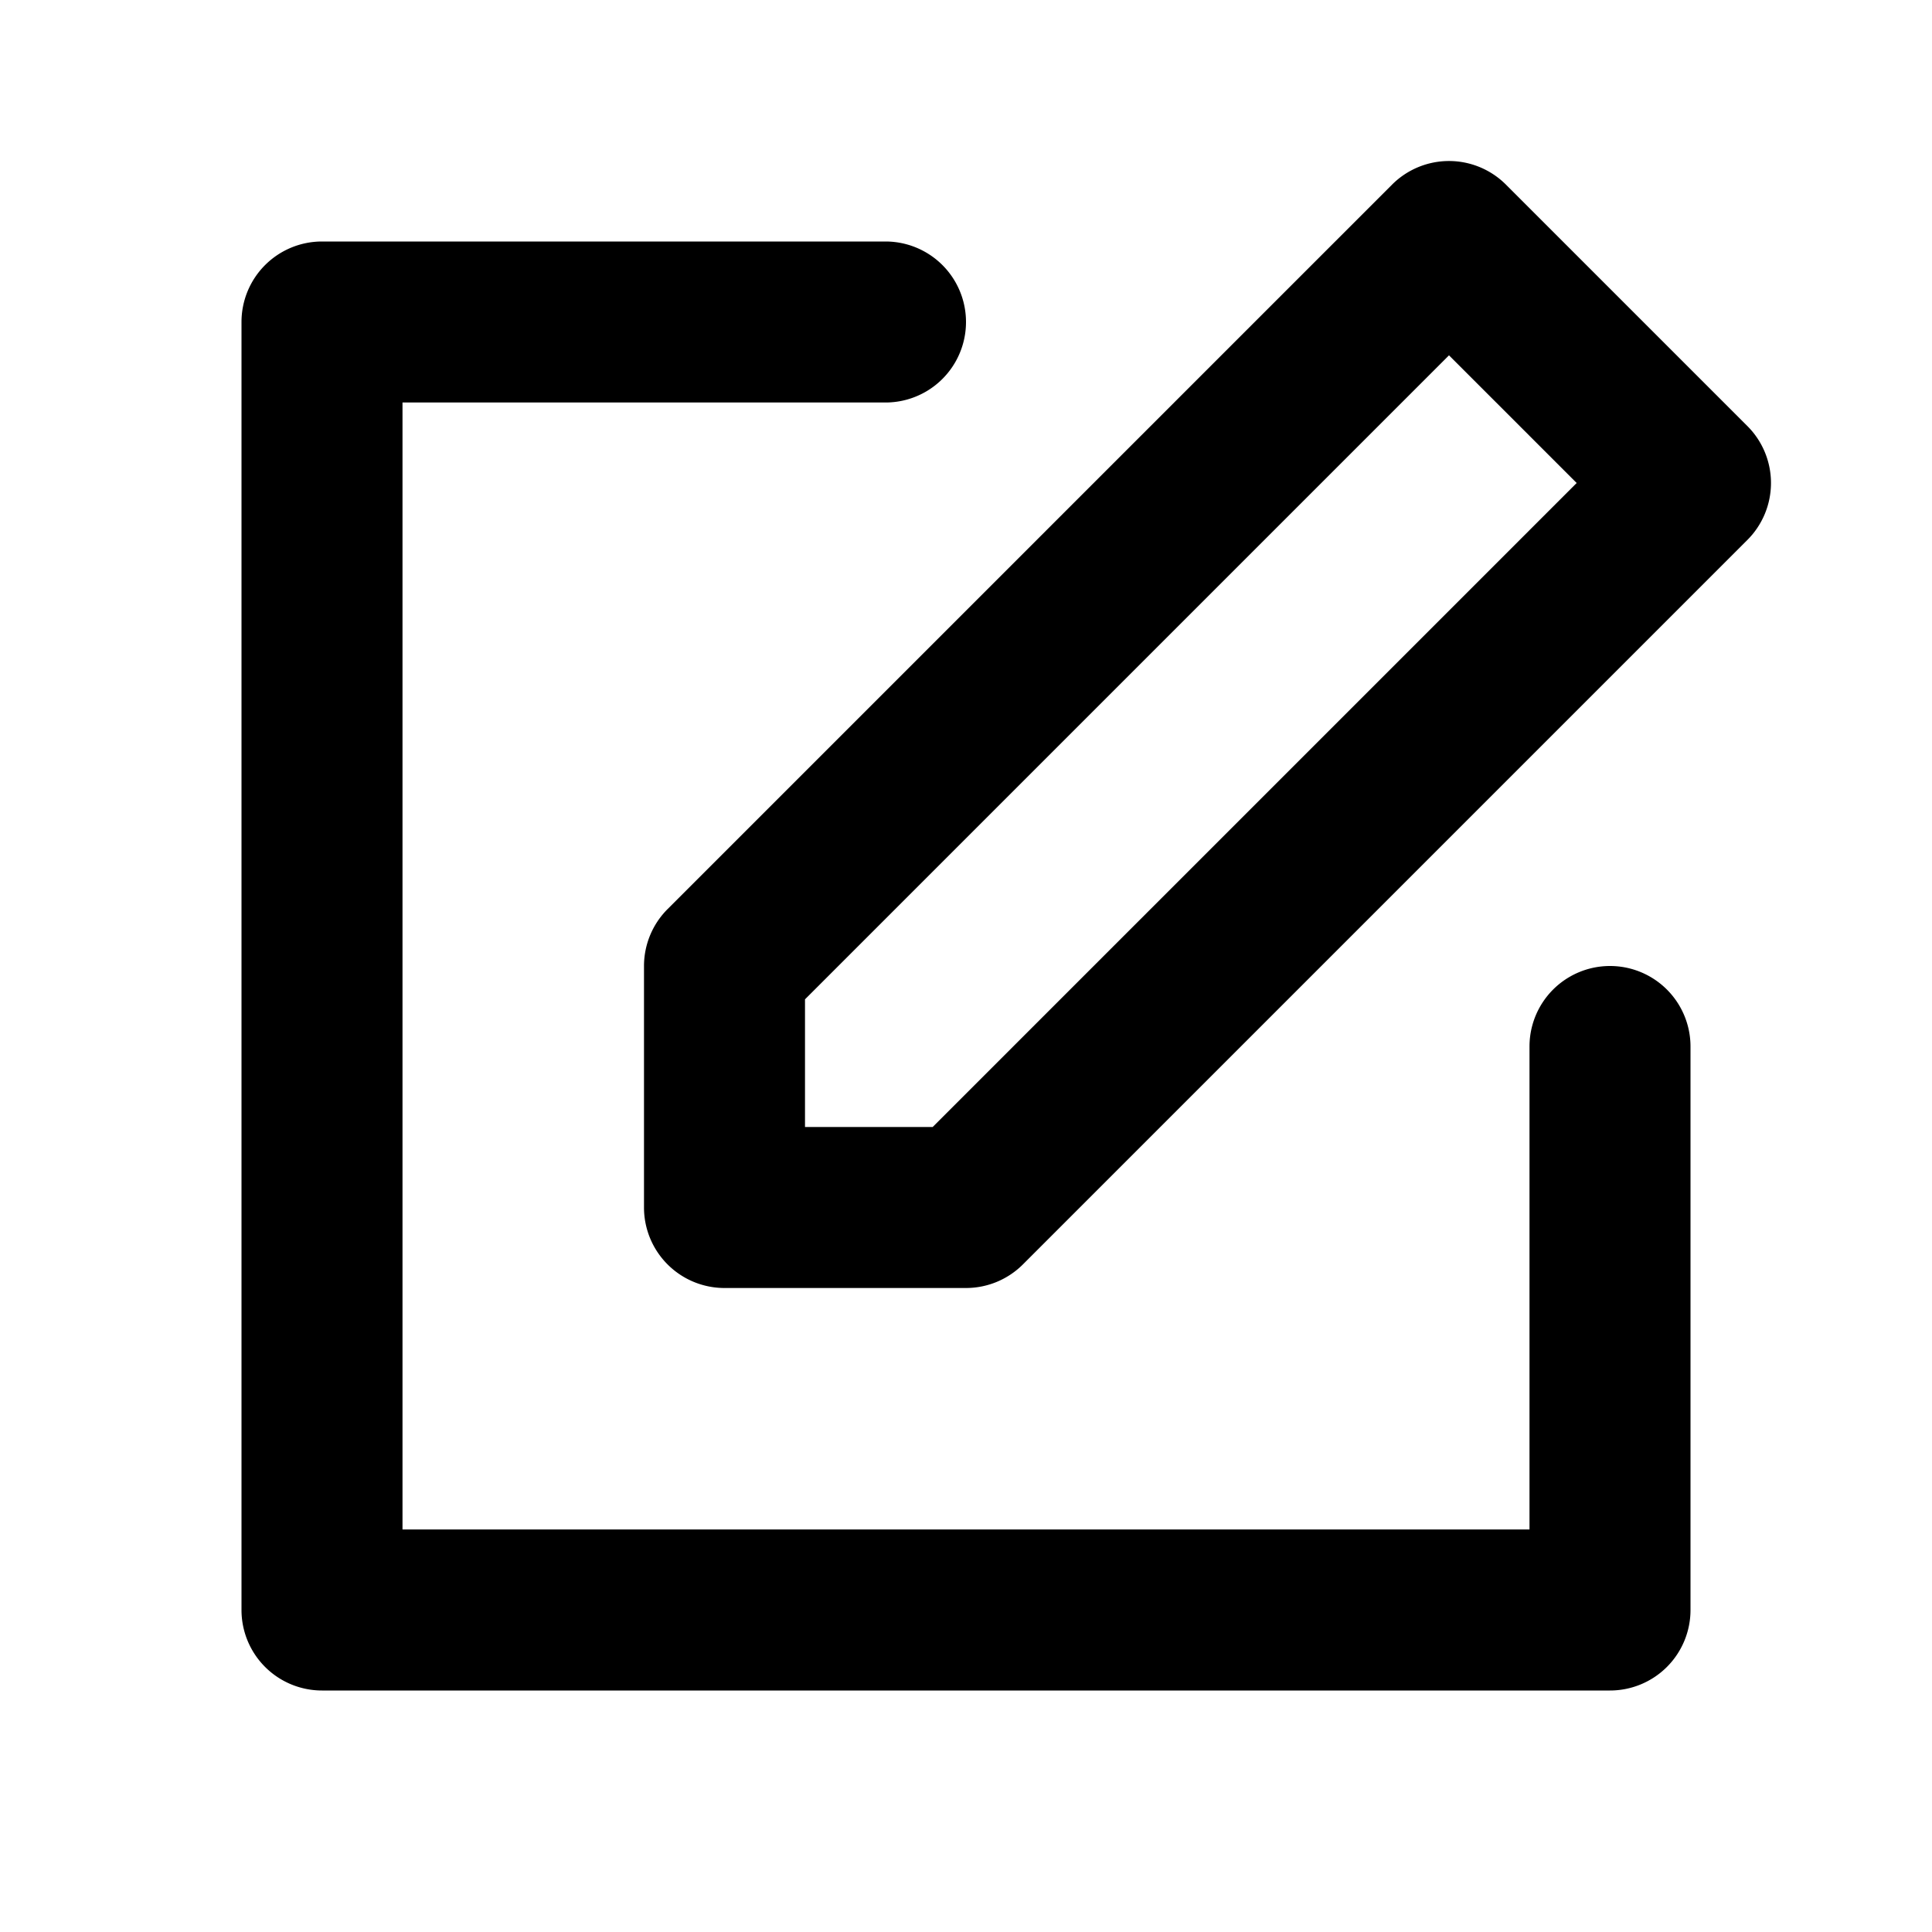 <svg xmlns="http://www.w3.org/2000/svg" fill="none" viewBox="0 0 24 24"><path fill="#000" fill-rule="evenodd" d="M17.293 2.293a1 1 0 0 1 1.414 0l3 3a1 1 0 0 1 0 1.414l-9 9A1 1 0 0 1 12 16H9a1 1 0 0 1-1-1v-3a1 1 0 0 1 .293-.707l9-9ZM10 12.414V14h1.586l8-8L18 4.414l-8 8ZM3 4a1 1 0 0 1 1-1h7a1 1 0 1 1 0 2H5v14h14v-6a1 1 0 1 1 2 0v7a1 1 0 0 1-1 1H4a1 1 0 0 1-1-1V4Z" clip-rule="evenodd"/></svg>
